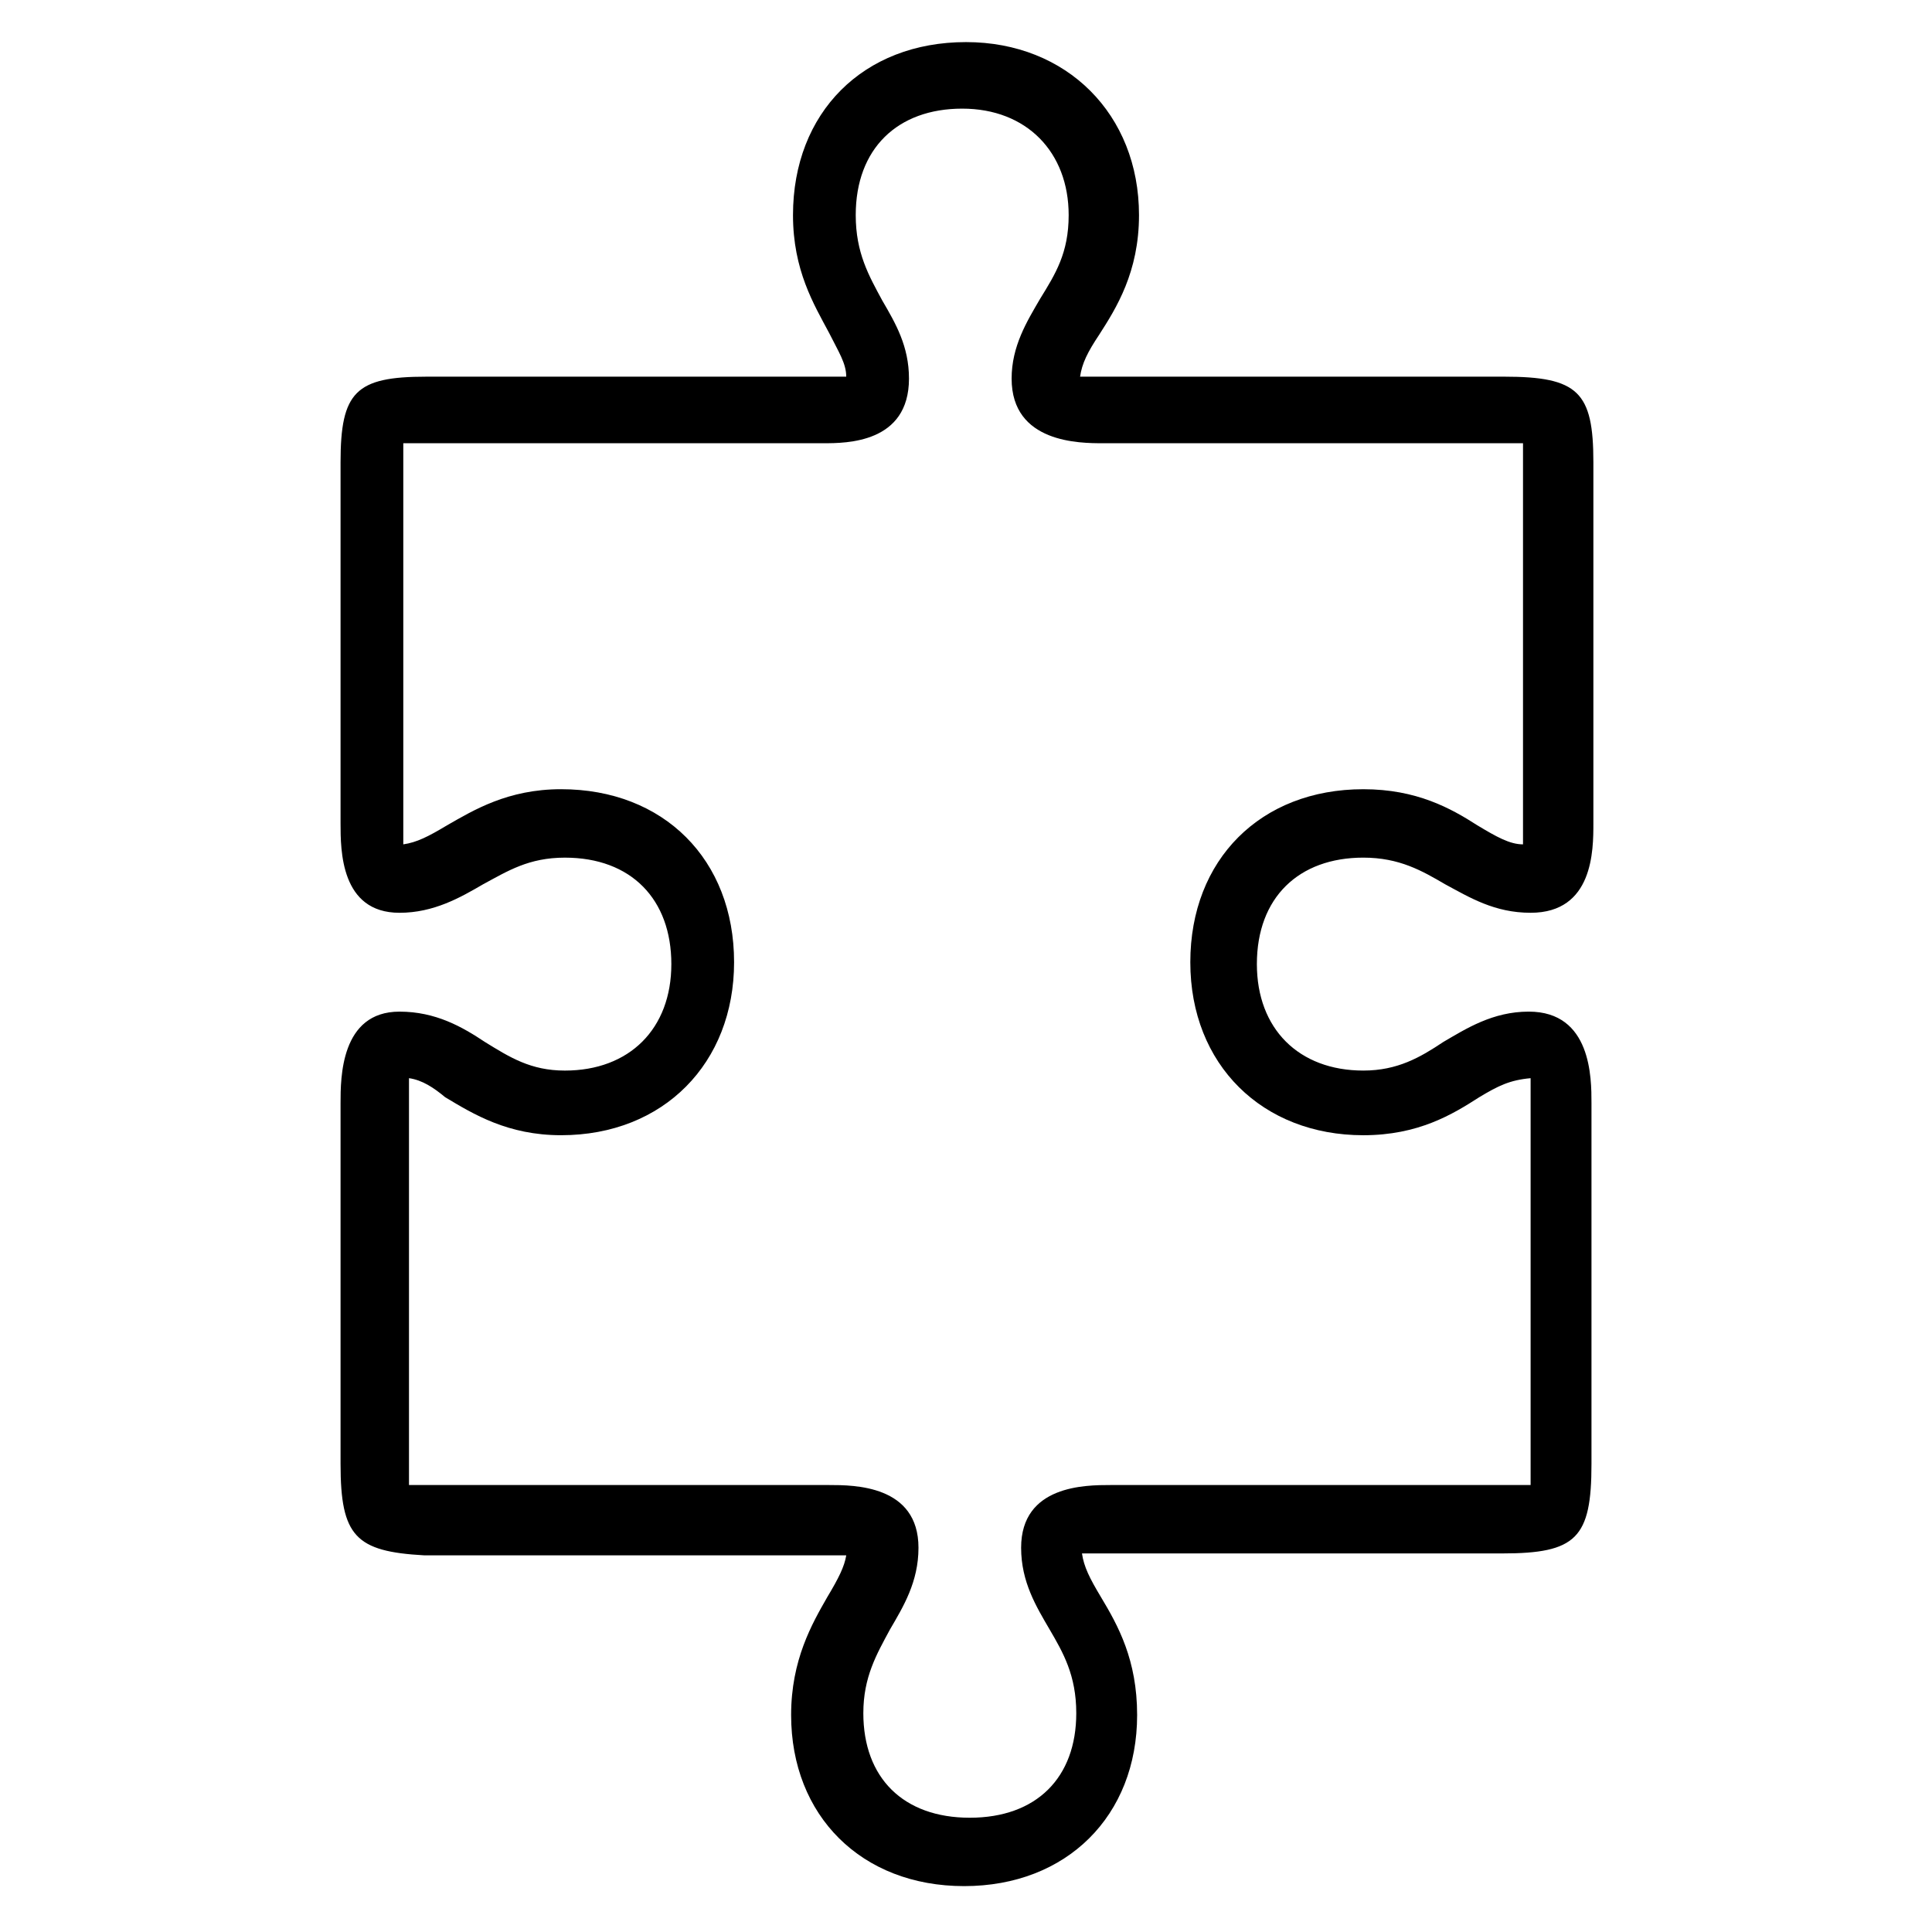 <?xml version="1.0" encoding="UTF-8"?>
<!-- Uploaded to: SVG Repo, www.svgrepo.com, Generator: SVG Repo Mixer Tools -->
<svg fill="#000000" width="800px" height="800px" version="1.1" viewBox="144 144 512 512" xmlns="http://www.w3.org/2000/svg">
 <path d="m234.25 532v-95.723c0-6.551 0-24.184 15.617-24.184 9.574 0 16.625 4.031 22.672 8.062 6.551 4.031 12.09 7.559 21.16 7.559 17.129 0 28.215-11.082 28.215-28.215 0-17.129-10.578-28.215-28.215-28.215-9.574 0-15.113 3.527-21.664 7.055-6.047 3.527-13.098 7.559-22.168 7.559-15.617 0-15.617-16.625-15.617-23.68v-95.723c0-18.641 4.031-22.672 22.672-22.672h111.34c0-3.527-2.016-6.551-4.535-11.586-4.031-7.559-9.574-16.625-9.574-31.234 0-27.207 18.641-45.848 45.848-45.848 26.703 0 45.848 19.145 45.848 45.848 0 15.113-6.047 24.688-10.578 31.738-3.023 4.535-4.535 7.559-5.039 11.082 2.012-0.004 112.35-0.004 112.35-0.004 19.648 0 23.68 4.031 23.68 22.672v95.723c0 7.055 0 23.68-16.625 23.68-9.574 0-16.121-4.031-22.672-7.559-6.047-3.527-12.09-7.055-21.664-7.055-17.129 0-28.215 10.578-28.215 28.215 0 17.129 11.082 28.215 28.215 28.215 9.07 0 15.113-3.527 21.16-7.559 6.047-3.527 13.098-8.062 22.672-8.062 16.625 0 16.625 17.633 16.625 24.184v95.723c0 19.648-4.031 23.68-23.68 23.68h-111.34c0.504 3.527 2.016 6.551 5.039 11.586 4.535 7.559 9.574 16.625 9.574 31.234 0 26.703-18.641 45.344-45.848 45.344-27.207 0-45.848-18.641-45.848-45.344 0-14.609 5.543-24.184 9.574-31.234 3.023-5.039 4.535-8.062 5.039-11.082h-111.85c-18.137-1.004-22.168-5.035-22.168-24.18zm18.137-102.27v107.82h111.34c6.551 0 23.68 0 23.68 16.625 0 9.07-4.031 15.617-7.559 21.664-3.527 6.551-7.055 12.594-7.055 22.168 0 17.129 10.578 27.711 28.215 27.711 17.633 0 28.215-10.578 28.215-27.711 0-10.078-3.527-16.121-7.055-22.168-3.527-6.047-7.559-12.594-7.559-21.664 0-16.625 17.129-16.625 23.68-16.625h111.34v-107.82c-5.543 0.504-8.566 2.016-13.605 5.039-7.055 4.535-16.121 10.078-30.73 10.078-26.703 0-45.848-18.641-45.848-45.848 0-27.207 18.641-45.848 45.848-45.848 14.105 0 23.176 5.039 30.23 9.574 5.039 3.023 8.566 5.039 12.09 5.039v-5.543-100.76h-111.34c-6.047 0-24.184 0-24.184-17.129 0-8.566 4.031-15.113 7.559-21.16 4.031-6.551 7.559-12.09 7.559-22.168 0-16.625-11.082-28.215-28.215-28.215-17.129 0-28.215 10.578-28.215 28.215 0 10.078 3.527 16.121 7.055 22.672 3.527 6.047 7.055 12.09 7.055 20.656 0 17.129-16.625 17.129-22.672 17.129h-111.34v106.3c3.527-0.504 6.551-2.016 11.586-5.039 7.055-4.031 16.121-9.574 30.23-9.574 27.207 0 45.848 18.641 45.848 45.848 0 26.703-18.641 45.848-45.848 45.848-14.105 0-23.176-5.543-30.73-10.078-3.023-2.519-6.047-4.535-9.574-5.039z"/>
</svg>